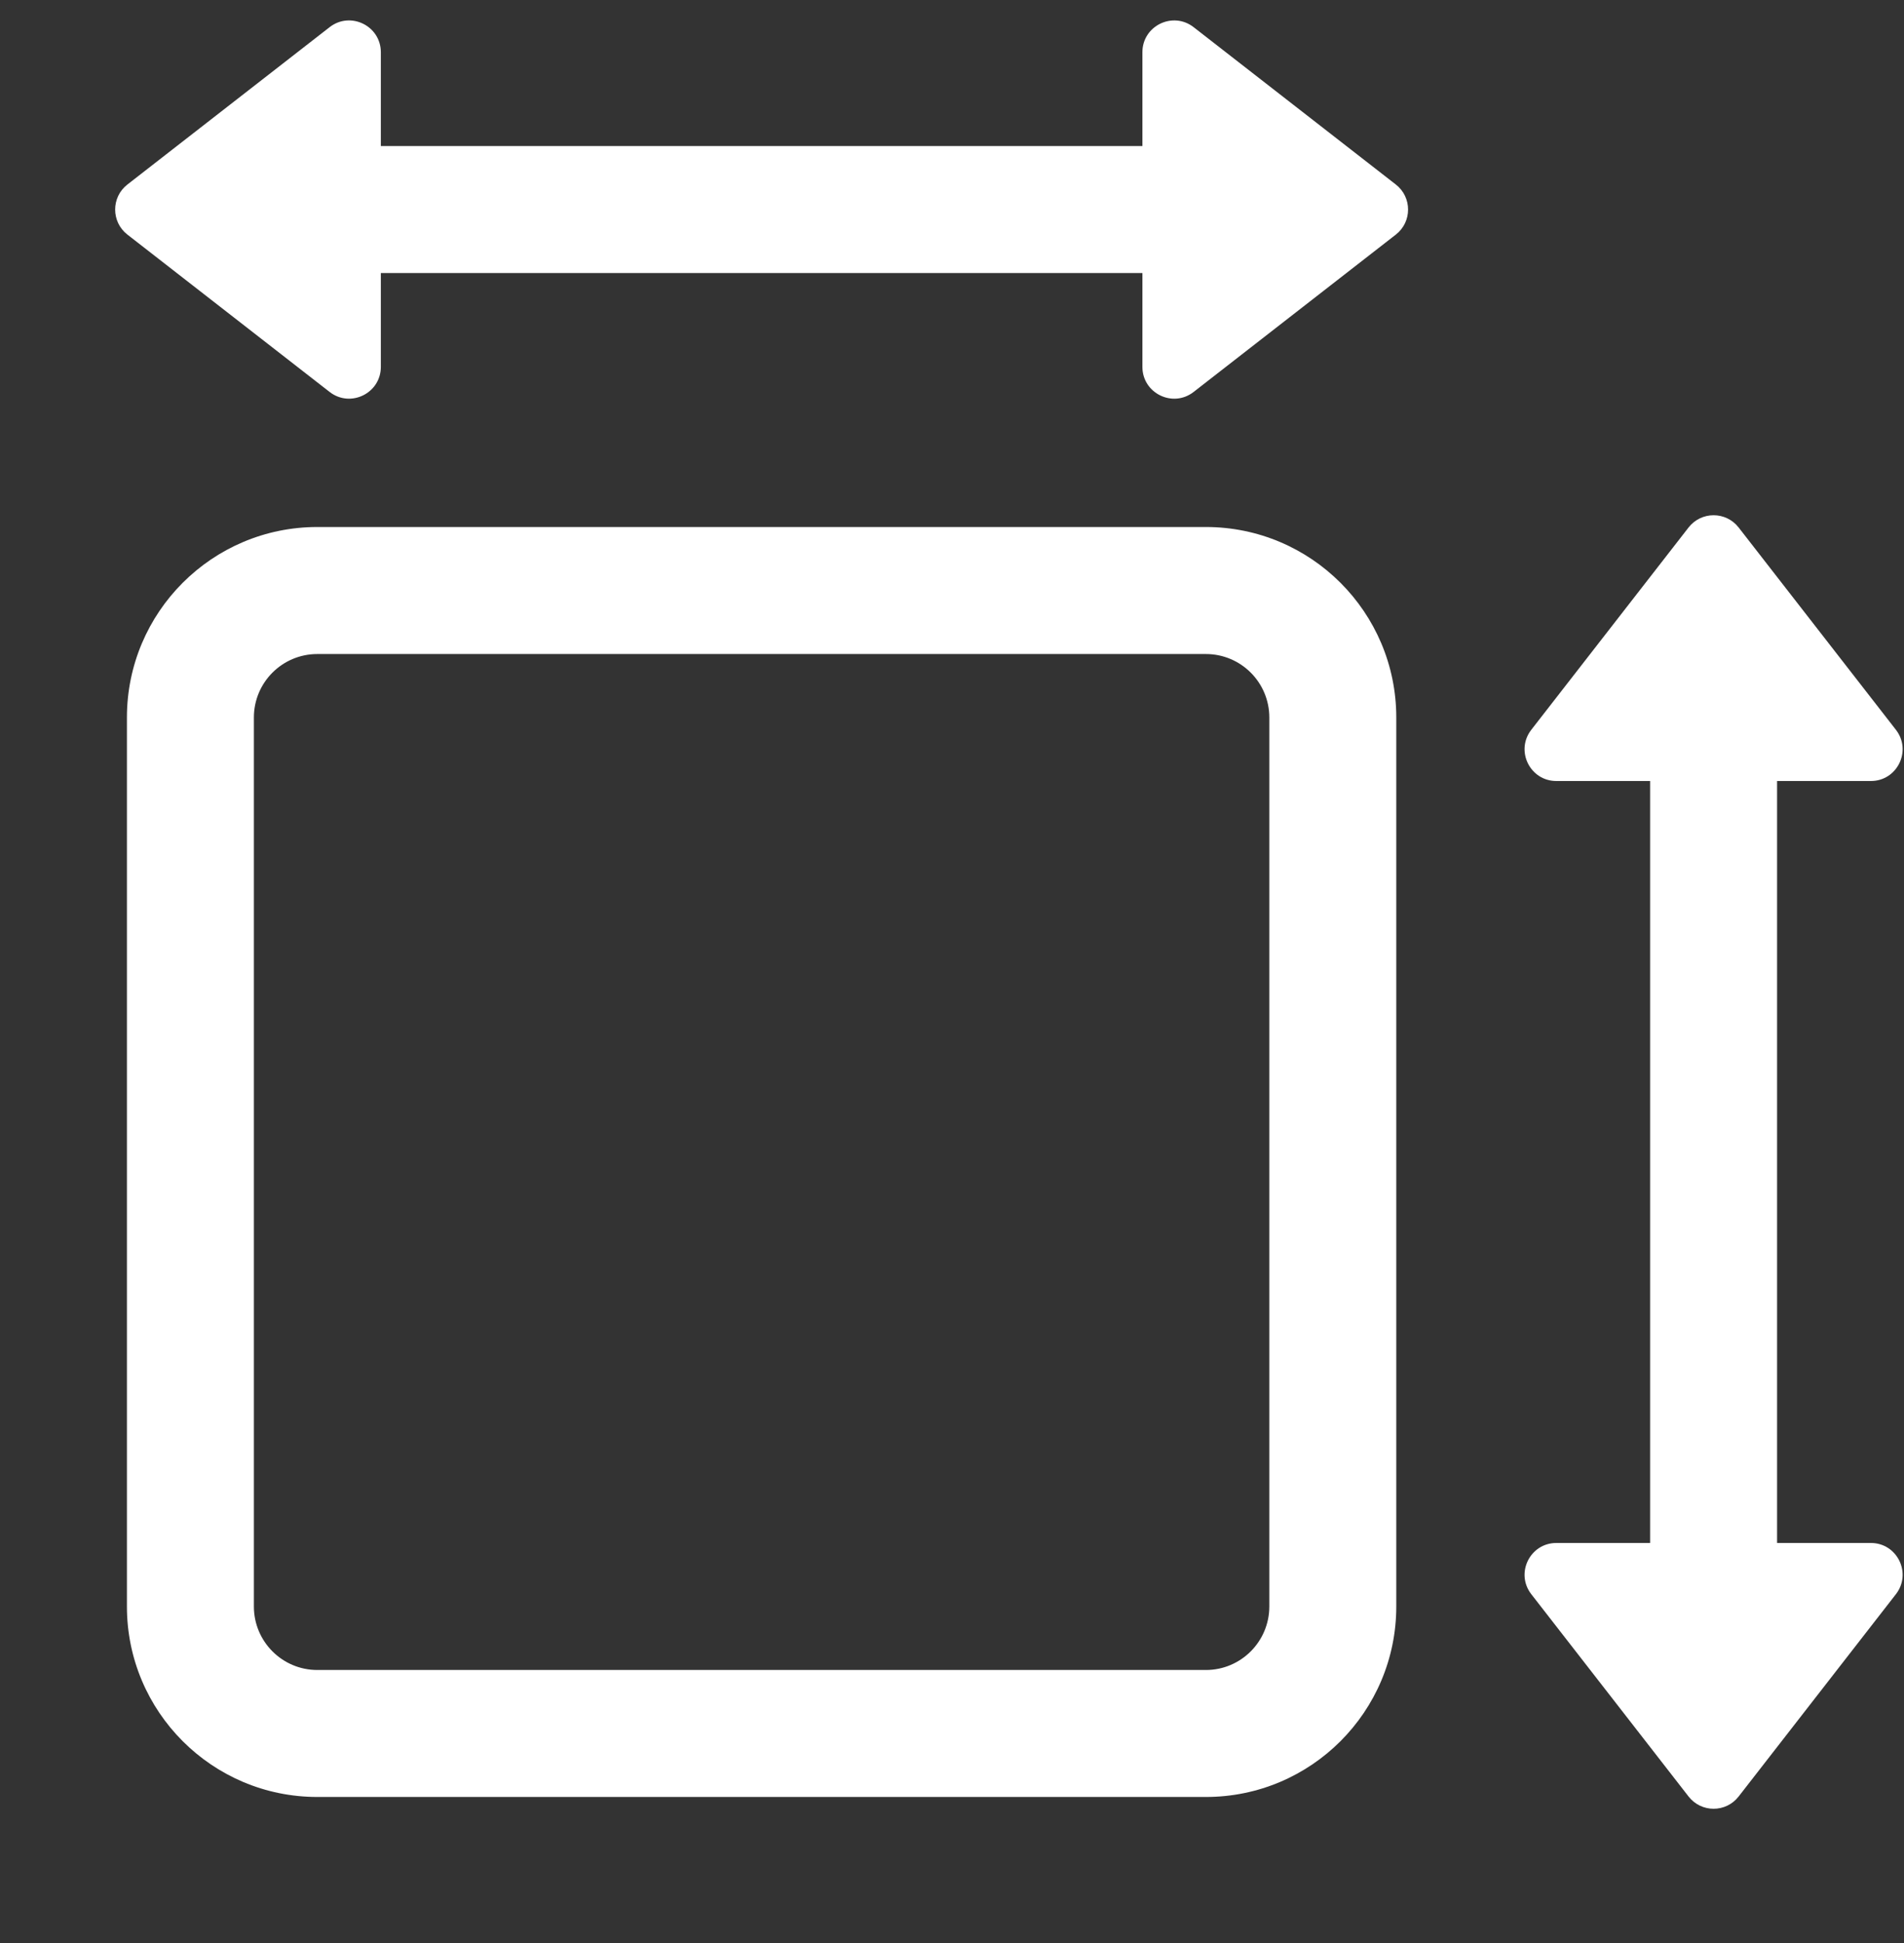 <svg width="50" height="51" viewBox="0 0 50 51" fill="none" xmlns="http://www.w3.org/2000/svg">
<rect x="0" y="0" width="50" height="51" fill="#333333" stroke="none"/>
<g id="dimensions-svgrepo-com 2" clip-path="url(#clip0_548_30)">
<path id="Vector" fill-rule="evenodd" clip-rule="evenodd" d="M10.001 9.63C10.001 10.323 9.203 10.713 8.656 10.288L3.346 6.158C2.917 5.825 2.917 5.176 3.346 4.843L8.656 0.713C9.203 0.287 10.001 0.678 10.001 1.371V3.834H30V1.371C30 0.678 30.798 0.288 31.345 0.713L36.655 4.843C37.084 5.176 37.084 5.825 36.655 6.158L31.345 10.288C30.798 10.714 30 10.323 30 9.63V7.167H10.001V9.63ZM31.667 17.167H8.333C7.413 17.167 6.667 17.913 6.667 18.833V42.167C6.667 43.087 7.413 43.834 8.333 43.834H31.667C32.587 43.834 33.333 43.087 33.333 42.167V18.833C33.333 17.913 32.587 17.167 31.667 17.167ZM8.333 13.833C5.572 13.833 3.333 16.072 3.333 18.833V42.167C3.333 44.928 5.572 47.167 8.333 47.167H31.667C34.428 47.167 36.667 44.928 36.667 42.167V18.833C36.667 16.072 34.428 13.833 31.667 13.833H8.333ZM49.13 20.5H46.667V40.5H49.13C49.823 40.5 50.213 41.298 49.787 41.845L45.658 47.154C45.324 47.584 44.676 47.584 44.342 47.154L40.213 41.845C39.787 41.298 40.177 40.5 40.871 40.5H43.333V20.5H40.871C40.177 20.5 39.787 19.703 40.213 19.155L44.342 13.846C44.676 13.417 45.324 13.417 45.658 13.846L49.787 19.155C50.213 19.703 49.823 20.5 49.13 20.5Z" fill="white"/>
</g>
<defs>
<clipPath id="clip0_548_30">
<rect width="50" height="50" fill="white" transform="translate(0 0.5)"/>
</clipPath>
</defs>
</svg>
